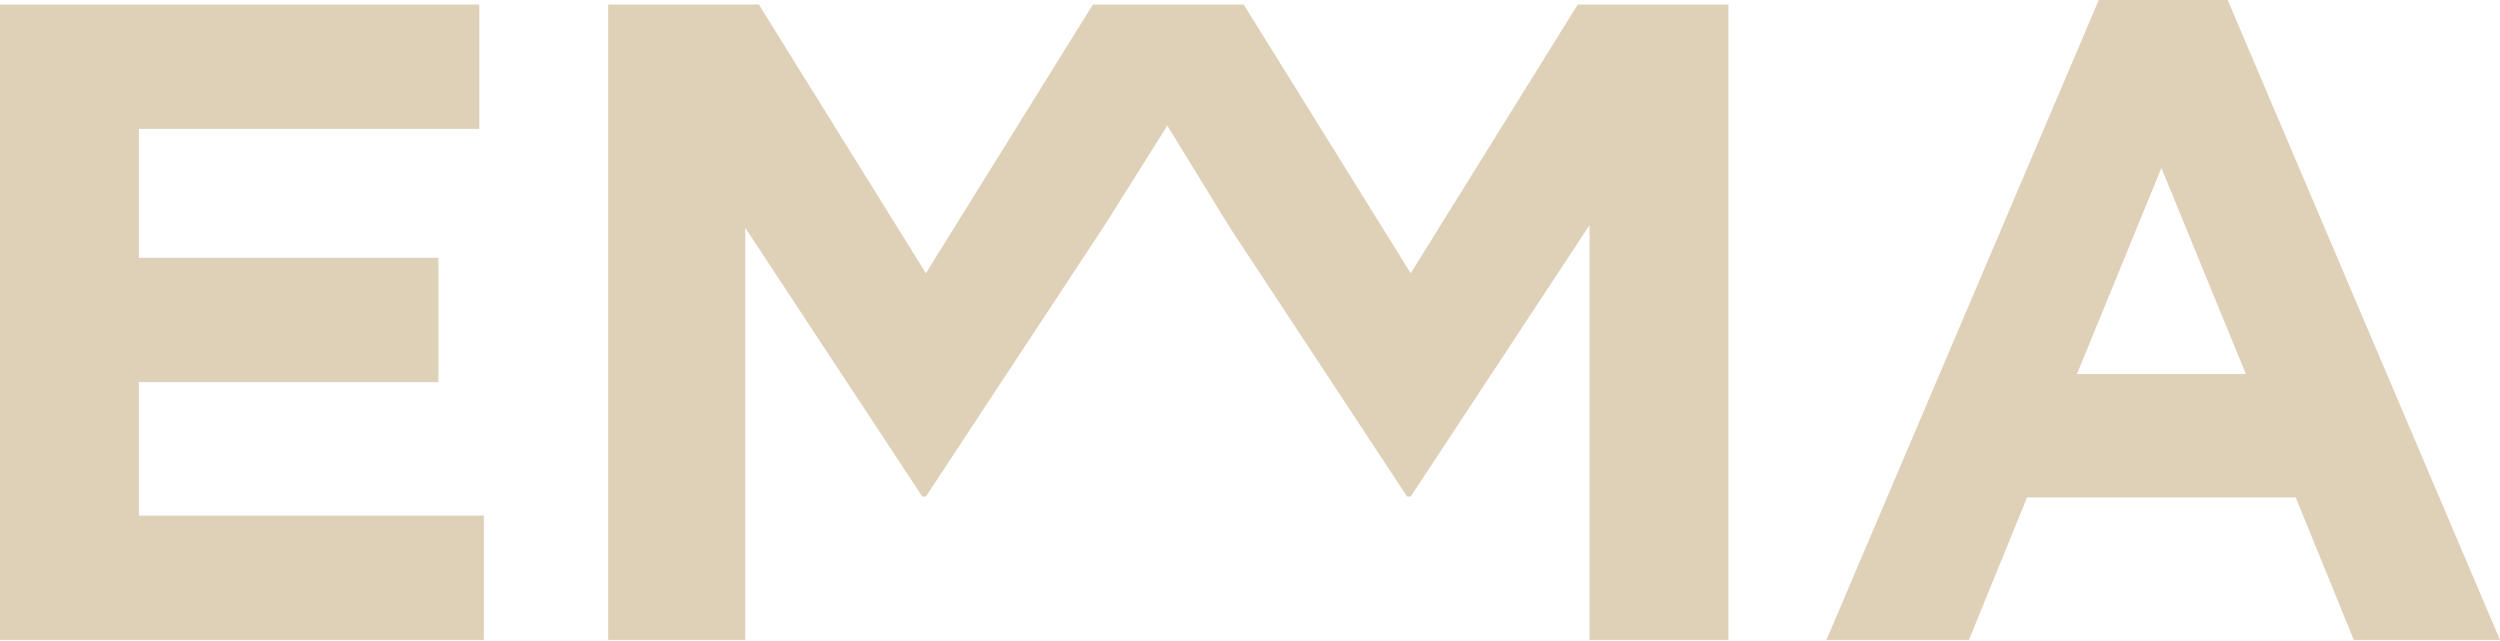 <?xml version="1.0" encoding="UTF-8"?>
<svg id="Capa_1" xmlns="http://www.w3.org/2000/svg" version="1.1" viewBox="0 0 1080 277.09">
  <!-- Generator: Adobe Illustrator 29.5.1, SVG Export Plug-In . SVG Version: 2.1.0 Build 141)  -->
  <defs>
    <style>
      .st0 {
        fill: #dfd0b8;
      }
    </style>
  </defs>
  <path class="st0" d="M0,1.96h207.05v53.72H60v55.68h129.41v53.72H60v57.65h149.02v53.72H0V1.96Z"/>
  <polygon class="st0" points="681.58 1.96 609.43 118.04 537.27 1.96 537.24 1.96 472.18 1.96 472.14 1.96 399.99 118.04 327.83 1.96 262.74 1.96 262.74 276.46 321.95 276.46 321.95 98.43 398.42 214.5 399.99 214.5 477.24 97.25 504.29 54.28 531.39 98.43 607.86 214.5 609.43 214.5 686.68 97.25 686.68 276.46 746.68 276.46 746.68 1.96 681.58 1.96"/>
  <path class="st0" d="M906.67,0h55.68l117.64,276.46h-63.14l-25.1-61.57h-116.07l-25.1,61.57h-61.57L906.67,0ZM970.2,161.56l-36.47-89.02-36.47,89.02h72.94Z"/>
</svg>